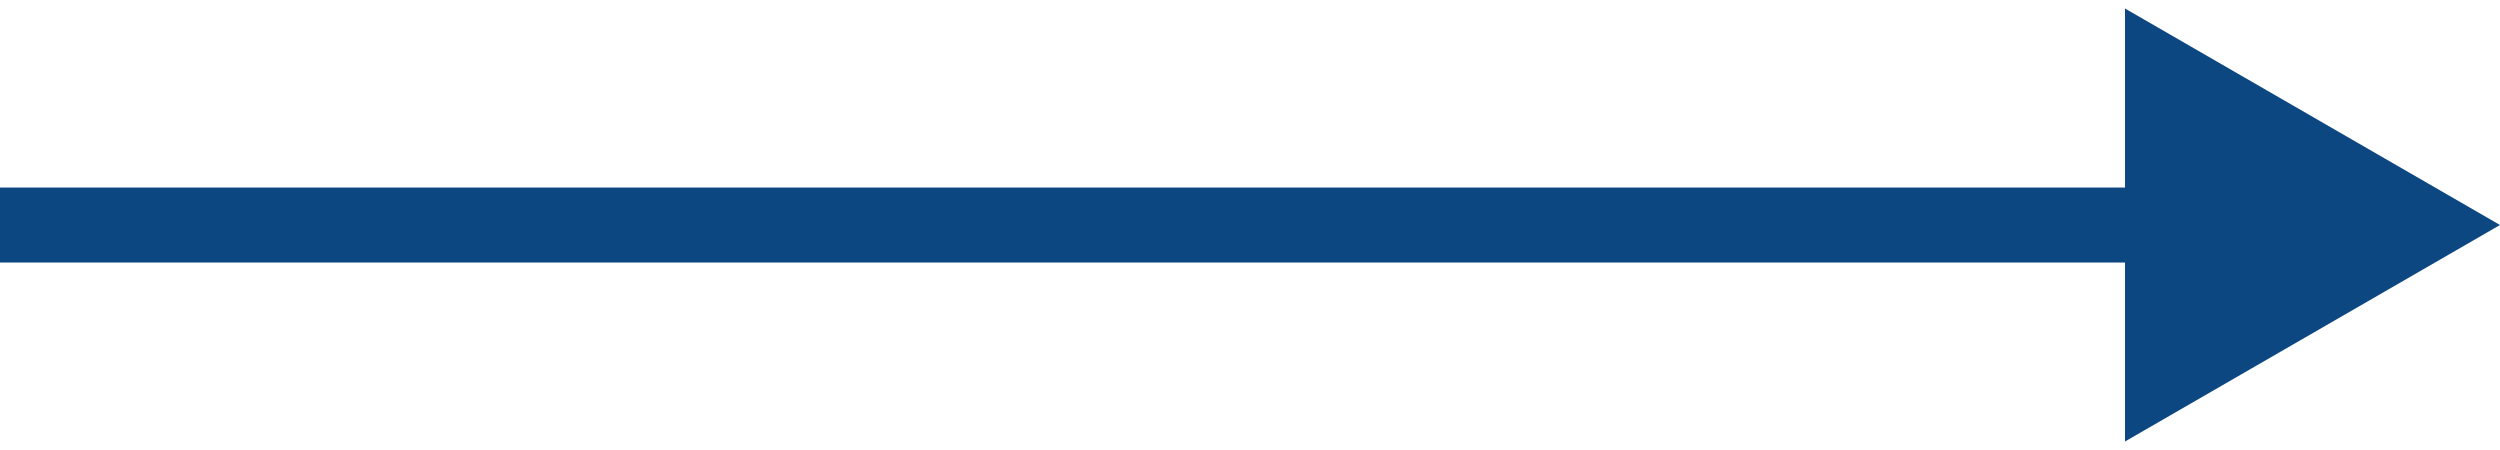 <?xml version="1.0" encoding="UTF-8"?> <svg xmlns="http://www.w3.org/2000/svg" width="100" height="18" viewBox="0 0 100 18" fill="none"> <path d="M100 9L85 0.34V17.66L100 9ZM0 10.5H86.5V7.5H0V10.5Z" fill="#0D4782"></path> </svg> 